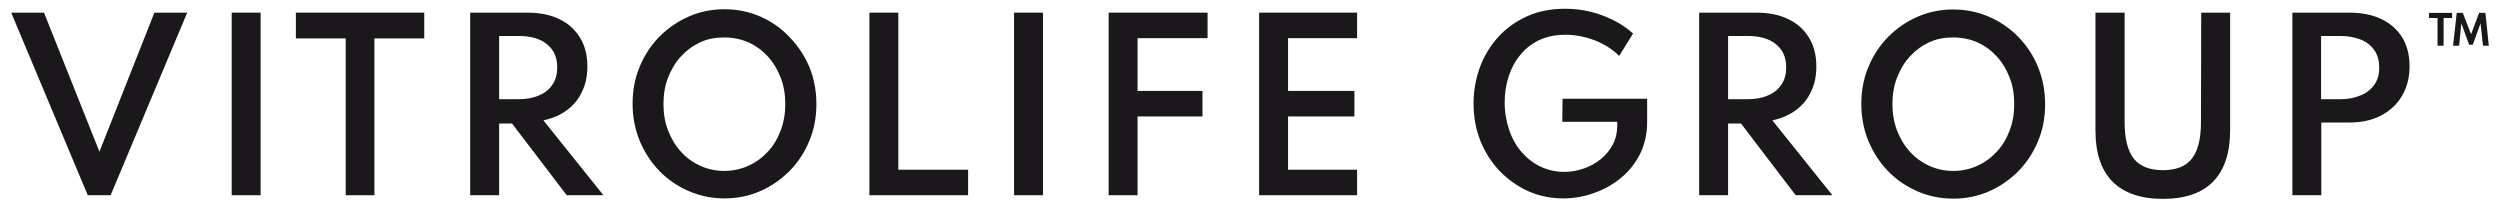 <?xml version="1.0" encoding="utf-8"?>
<!-- Generator: Adobe Illustrator 26.5.0, SVG Export Plug-In . SVG Version: 6.00 Build 0)  -->
<svg version="1.1" id="Lager_1" xmlns="http://www.w3.org/2000/svg" xmlns:xlink="http://www.w3.org/1999/xlink" x="0px" y="0px"
	 viewBox="0 0 1028.3 85.4" style="enable-background:new 0 0 1028.3 85.4;" xml:space="preserve">
<style type="text/css">
	.st0{fill:#1B181C;}
</style>
<g>
	<polygon class="st0" points="40.9,62.4 18.1,5.2 4.6,5.2 36.1,80.3 45.5,80.3 77,5.2 63.5,5.2 	"/>
	<rect x="95.3" y="5.2" class="st0" width="11.9" height="75.1"/>
	<polygon class="st0" points="121.7,15.8 142.2,15.8 142.2,80.3 154,80.3 154,15.8 174.5,15.8 174.5,5.2 121.7,5.2 	"/>
	<path class="st0" d="M233.2,45.3c2.7-2,4.8-4.5,6.2-7.6c1.5-3,2.2-6.5,2.2-10.4c0-4.6-1-8.6-3.1-11.9c-2-3.3-4.9-5.9-8.6-7.6
		c-3.7-1.8-8.1-2.6-13.1-2.6h-23.4v75.1h11.9V50.8h5.3l22.5,29.5h15.1l-24.7-30.8C227.3,48.7,230.5,47.3,233.2,45.3z M213.3,40.8h-8
		v-26h8c5,0,8.9,1.1,11.7,3.4c2.8,2.3,4.2,5.4,4.2,9.5c0,2.7-0.6,5.1-1.9,7c-1.3,2-3.1,3.5-5.5,4.5
		C219.4,40.3,216.6,40.8,213.3,40.8z"/>
	<path class="st0" d="M324.7,15.2c-3.4-3.6-7.4-6.4-12-8.4s-9.5-3-14.7-3c-5.2,0-10.2,1-14.7,3c-4.6,2-8.6,4.8-12.1,8.3
		c-3.5,3.6-6.2,7.7-8.1,12.4c-2,4.7-2.9,9.8-2.9,15.2s1,10.5,2.9,15.2c2,4.7,4.7,8.9,8.1,12.4c3.5,3.6,7.5,6.3,12.1,8.3
		s9.5,3,14.7,3c5.3,0,10.2-1,14.7-3c4.6-2,8.6-4.8,12.1-8.3c3.5-3.6,6.2-7.7,8.1-12.4c2-4.7,2.9-9.8,2.9-15.2s-1-10.5-2.9-15.2
		C330.9,22.9,328.2,18.8,324.7,15.2z M321.1,53.7c-1.3,3.4-3,6.3-5.3,8.7c-2.3,2.5-4.9,4.4-8,5.8s-6.4,2.1-9.9,2.1s-6.8-0.7-9.9-2.1
		c-3-1.4-5.7-3.3-7.9-5.8c-2.3-2.5-4-5.4-5.3-8.7c-1.3-3.4-1.9-7-1.9-10.9s0.6-7.6,1.9-10.9c1.3-3.3,3-6.2,5.3-8.7
		c2.3-2.5,4.9-4.4,7.9-5.8s6.3-2,9.9-2c3.6,0,6.9,0.7,9.9,2c3.1,1.4,5.7,3.3,8,5.8c2.3,2.5,4,5.4,5.3,8.7c1.3,3.3,1.9,7,1.9,10.9
		S322.4,50.3,321.1,53.7z"/>
	<polygon class="st0" points="369.5,5.2 357.6,5.2 357.6,80.3 398.2,80.3 398.2,69.8 369.5,69.8 	"/>
	<rect x="417.1" y="5.2" class="st0" width="11.9" height="75.1"/>
	<polygon class="st0" points="456,80.3 467.9,80.3 467.9,47.9 494.6,47.9 494.6,37.4 467.9,37.4 467.9,15.7 496.7,15.7 496.7,5.2 
		456,5.2 	"/>
	<polygon class="st0" points="517.9,80.3 558.2,80.3 558.2,69.8 529.8,69.8 529.8,47.9 557.1,47.9 557.1,37.4 529.8,37.4 
		529.8,15.7 558.2,15.7 558.2,5.2 517.9,5.2 	"/>
	<path class="st0" d="M642.6,50.1h22.6v1.6c0,2.8-0.6,5.4-1.8,7.7c-1.2,2.3-2.9,4.4-4.9,6c-2.1,1.7-4.4,3-7,3.9
		c-2.6,0.9-5.3,1.4-8.1,1.4c-3.4,0-6.6-0.7-9.6-2.1s-5.6-3.4-7.8-5.9s-4-5.6-5.2-9.1s-1.9-7.3-1.9-11.5c0-3.9,0.6-7.5,1.7-10.8
		c1.1-3.4,2.7-6.3,4.9-8.9c2.1-2.6,4.8-4.6,7.8-6c3.1-1.4,6.6-2.1,10.6-2.1c4.1,0,8.1,0.8,12.1,2.3c4,1.6,7.3,3.7,10,6.4l5.7-9.2
		c-2.4-2.2-5.1-4-8.1-5.5s-6.2-2.7-9.5-3.5c-3.4-0.8-6.8-1.2-10.3-1.2c-5.8,0-11.1,1-15.7,3.1c-4.6,2.1-8.6,4.9-11.9,8.6
		c-3.3,3.6-5.8,7.8-7.5,12.4c-1.7,4.7-2.6,9.6-2.6,14.8c0,5.5,0.9,10.6,2.8,15.4c1.9,4.7,4.5,8.8,7.9,12.4c3.4,3.5,7.3,6.3,11.7,8.3
		c4.5,2,9.3,3,14.4,3c4.3,0,8.6-0.7,12.7-2.2c4.1-1.4,7.8-3.5,11.1-6.2s5.9-6,7.9-9.9c1.9-3.9,2.9-8.2,2.9-13v-9.7h-34.8L642.6,50.1
		L642.6,50.1z"/>
	<path class="st0" d="M738.7,45.3c2.7-2,4.8-4.5,6.2-7.6c1.5-3,2.2-6.5,2.2-10.4c0-4.6-1-8.6-3.1-11.9c-2-3.3-4.9-5.9-8.6-7.6
		c-3.7-1.8-8.1-2.6-13.1-2.6h-23.4v75.1h11.9V50.8h5.3l22.5,29.5h15.1L729,49.5C732.8,48.7,736,47.3,738.7,45.3z M718.8,40.8h-8v-26
		h8c5,0,8.9,1.1,11.7,3.4c2.8,2.3,4.2,5.4,4.2,9.5c0,2.7-0.6,5.1-1.9,7c-1.3,2-3.1,3.5-5.5,4.5C724.9,40.3,722.1,40.8,718.8,40.8z"
		/>
	<path class="st0" d="M830.2,15.2c-3.5-3.6-7.5-6.3-12.1-8.3s-9.5-3-14.7-3s-10.2,1-14.7,3c-4.6,2-8.6,4.8-12.1,8.3
		c-3.5,3.6-6.2,7.7-8.1,12.4c-2,4.7-2.9,9.8-2.9,15.2s1,10.5,2.9,15.2c2,4.7,4.7,8.9,8.1,12.4c3.5,3.6,7.5,6.3,12.1,8.3
		s9.5,3,14.7,3c5.3,0,10.2-1,14.7-3c4.6-2,8.6-4.8,12.1-8.3c3.5-3.6,6.2-7.7,8.1-12.4c2-4.7,2.9-9.8,2.9-15.2c0-5.4-1-10.5-2.9-15.2
		C836.4,22.9,833.7,18.8,830.2,15.2z M826.6,53.7c-1.3,3.4-3,6.3-5.3,8.7c-2.3,2.5-4.9,4.4-8,5.8s-6.4,2.1-9.9,2.1s-6.8-0.7-9.9-2.1
		c-3-1.4-5.7-3.3-7.9-5.8c-2.3-2.5-4-5.4-5.3-8.7c-1.3-3.4-1.9-7-1.9-10.9s0.6-7.6,1.9-10.9c1.3-3.3,3-6.2,5.3-8.7s4.9-4.4,7.9-5.8
		s6.3-2,9.9-2s6.9,0.7,9.9,2c3.1,1.4,5.7,3.3,8,5.8s4,5.4,5.3,8.7c1.3,3.3,1.9,7,1.9,10.9S827.9,50.3,826.6,53.7z"/>
	<path class="st0" d="M905.3,50.3c0,6.9-1.3,11.9-3.8,15C899,68.5,895,70,889.6,70s-9.4-1.6-11.9-4.7c-2.5-3.2-3.8-8.2-3.8-15V5.2
		h-12v48.4c0,9.3,2.3,16.3,7,21.1c4.7,4.7,11.6,7.1,20.7,7.1c9.2,0,16.1-2.4,20.7-7.1c4.6-4.7,7-11.8,7-21.1V5.2h-11.9L905.3,50.3
		L905.3,50.3z"/>
	<path class="st0" d="M979.2,7.7c-3.7-1.7-8-2.5-12.9-2.5h-23.4v75.1h11.9V50.4h11.5c4.9,0,9.2-0.9,12.9-2.8s6.6-4.5,8.7-8
		s3.2-7.6,3.2-12.3c0-4.8-1.1-8.9-3.2-12.2C985.8,11.9,982.9,9.4,979.2,7.7z M976.5,35c-1.4,1.9-3.3,3.4-5.7,4.3
		c-2.4,1-5.1,1.5-8.1,1.5h-8v-26h8c3,0,5.7,0.5,8.1,1.4s4.3,2.3,5.7,4.3c1.4,1.9,2.1,4.3,2.1,7.3C978.7,30.6,977.9,33.1,976.5,35z"
		/>
	<polygon class="st0" points="1022.3,5.3 1019.7,5.3 1016.4,14.1 1013,5.3 1010.5,5.3 1009,18.8 1011.5,18.8 1012.4,9.6 
		1015.6,18.4 1017.1,18.4 1020.3,9.6 1021.3,18.8 1023.7,18.8 	"/>
	<polygon class="st0" points="999.1,7.4 1002.6,7.4 1002.6,18.8 1005.1,18.8 1005.1,7.4 1008.6,7.4 1008.6,5.3 999.1,5.3 	"/>
</g>
</svg>
